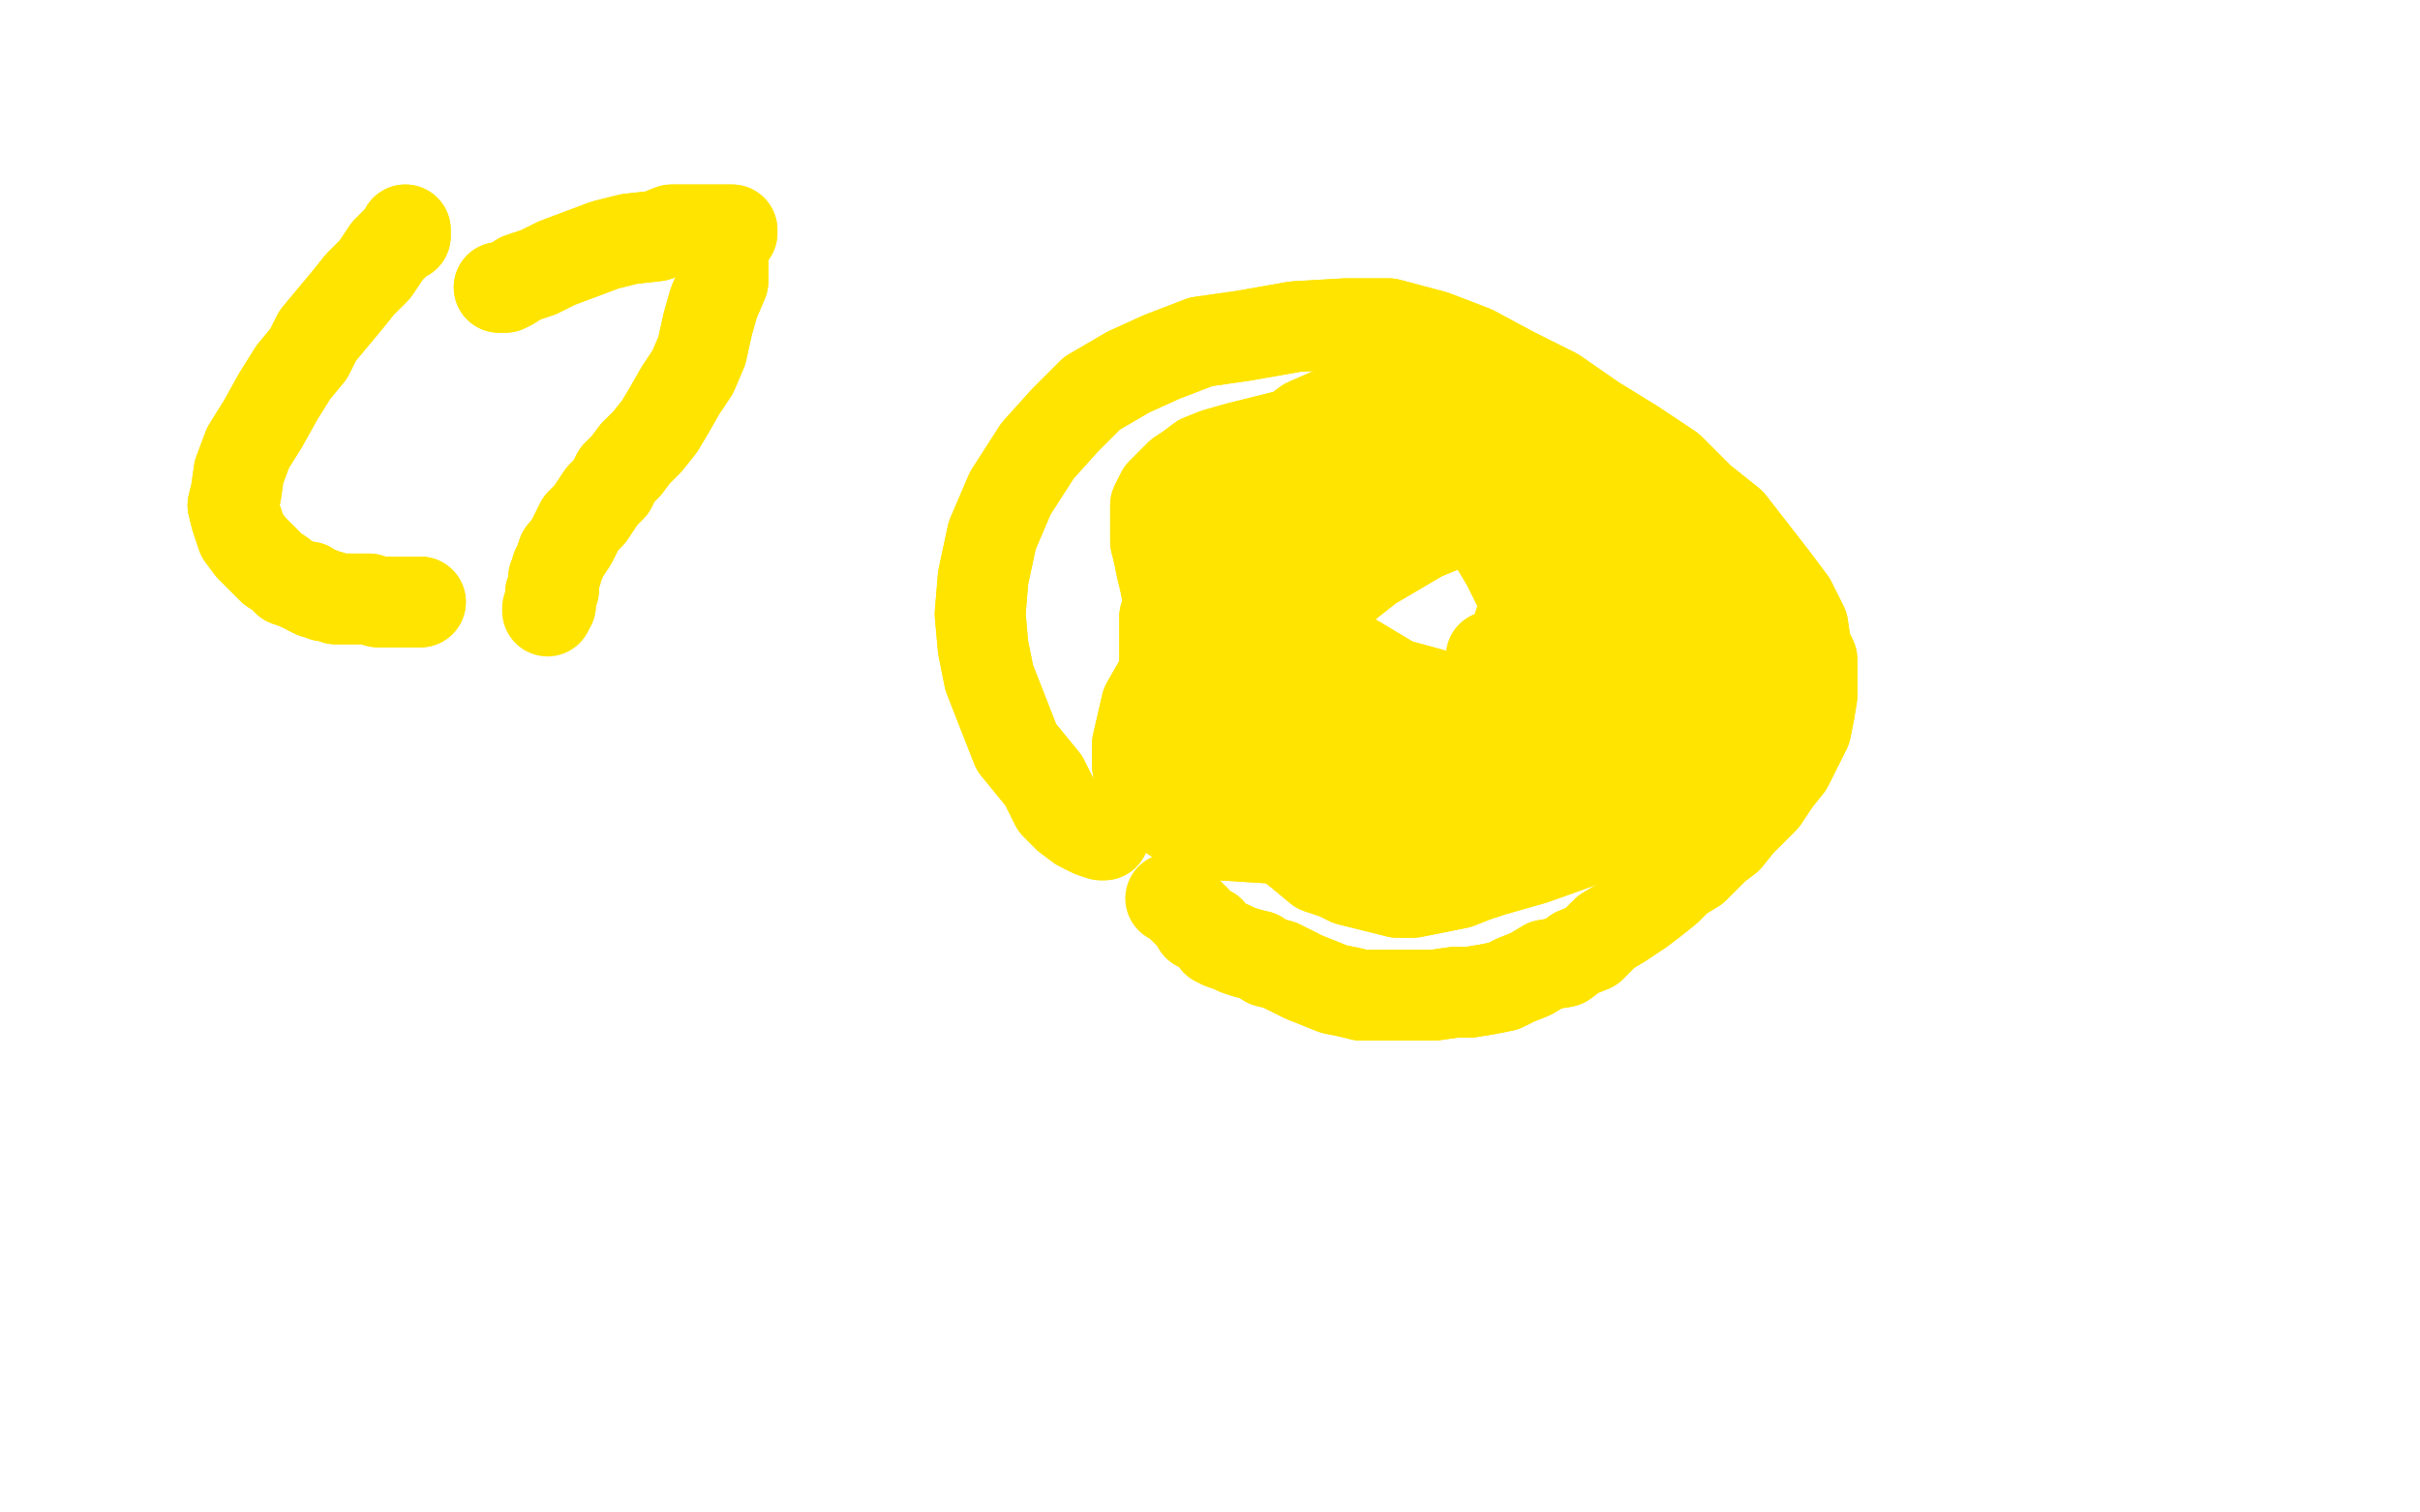 <?xml version="1.0" standalone="no"?>
<!DOCTYPE svg PUBLIC "-//W3C//DTD SVG 1.1//EN"
"http://www.w3.org/Graphics/SVG/1.1/DTD/svg11.dtd">

<svg width="800" height="500" version="1.1" xmlns="http://www.w3.org/2000/svg" xmlns:xlink="http://www.w3.org/1999/xlink" style="stroke-antialiasing: false"><desc>This SVG has been created on https://colorillo.com/</desc><rect x='0' y='0' width='800' height='500' style='fill: rgb(255,255,255); stroke-width:0' /><polyline points="365,276 364,276 364,276 361,275 361,275 357,273 357,273 353,270 353,270 349,266 349,266 345,258 345,258 336,247 327,224 325,214 324,203 325,191 328,177 334,163 343,149 352,139 361,130 373,123 384,118 397,113 411,111 428,108 445,107 459,107 474,111 487,116 500,123 514,130 527,139 540,147 552,155 562,165 572,173 579,182 586,191 592,199 596,207 597,214 599,218 599,222 599,226 599,230 598,236 597,241 594,247 591,253 587,258 583,264 579,268 575,272 571,277 567,280 564,283 560,287 555,290 551,294 546,298 542,301 536,305 531,308 526,313 521,315 517,318 511,319 506,322 501,324 497,326 492,327 486,328 481,328 474,329 467,329 461,329 455,329 450,329 446,328 441,327 436,325 431,323 427,321 423,319 419,318 416,316 412,315 409,314 407,313 404,312 402,311 400,308 398,307 396,306 395,304" style="fill: none; stroke: #ffe400; stroke-width: 30; stroke-linejoin: round; stroke-linecap: round; stroke-antialiasing: false; stroke-antialias: 0; opacity: 1.0"/>
<polyline points="365,276 364,276 364,276 361,275 361,275 357,273 357,273 353,270 353,270 349,266 349,266 345,258 336,247 327,224 325,214 324,203 325,191 328,177 334,163 343,149 352,139 361,130 373,123 384,118 397,113 411,111 428,108 445,107 459,107 474,111 487,116 500,123 514,130 527,139 540,147 552,155 562,165 572,173 579,182 586,191 592,199 596,207 597,214 599,218 599,222 599,226 599,230 598,236 597,241 594,247 591,253 587,258 583,264 579,268 575,272 571,277 567,280 564,283 560,287 555,290 551,294 546,298 542,301 536,305 531,308 526,313 521,315 517,318 511,319 506,322 501,324 497,326 492,327 486,328 481,328 474,329 467,329 461,329 455,329 450,329 446,328 441,327 436,325 431,323 427,321 423,319 419,318 416,316 412,315 409,314 407,313 404,312 402,311 400,308 398,307 396,306 395,304 393,302 391,300 390,298 387,297" style="fill: none; stroke: #ffe400; stroke-width: 30; stroke-linejoin: round; stroke-linecap: round; stroke-antialiasing: false; stroke-antialias: 0; opacity: 1.0"/>
<polyline points="452,159 451,159 451,159 450,159 450,159 447,161 447,161 441,162 441,162 433,166 433,166 425,172 425,172 418,182 418,182 414,193 411,203 411,212 415,220 420,228 425,238 432,247 441,255 449,263 458,267 470,269 481,268 492,264 500,257 506,249 509,240 511,230 509,219 508,208 503,196 498,186 492,176 485,170 477,165 468,164 454,167 436,175 417,189 399,204 387,219 379,233 376,246 376,253 377,259 382,266 391,272 403,276 419,277 436,274 454,267 470,255 483,241 493,227 500,213 505,198 506,182 506,168 503,156 499,147 493,141 484,134 475,131 462,130 448,133 432,140 420,149 407,162 399,175 393,191 390,206 387,222 390,236 393,246 398,254 407,261 420,266 435,269 450,269 467,267 482,263 497,255 506,245 514,233 517,221 517,208 514,196 507,183 497,170 486,159 474,151 461,145 449,142 439,142 428,144 419,149 409,157 402,167 396,178 391,192 389,204 389,216 391,226 395,236 400,245 409,254 422,262 436,268 452,272 469,274 482,274 493,272 503,268 511,263 518,256 522,248 524,239 524,227 523,214 519,199 514,187 506,176 498,169 490,163 480,159 469,156 456,156 442,156 429,158 417,163 407,169 400,176 394,183 391,192 389,199 387,208 389,218 391,228 397,238 403,248 412,256 423,266 436,272 449,276 461,278 471,279 481,279 492,276 501,272 511,266 520,259 527,251 534,244 540,236 544,228 546,220 547,213 547,206 547,200 545,194 542,188 536,180 530,174 522,170 512,167 501,166 487,170 470,177 453,187 439,198 428,208 420,218 416,225 412,233 412,239 412,243 415,248 418,255 423,264 429,270 436,276 445,281 455,286 467,289 480,290 493,288 507,284 521,279 533,273 544,266 552,258 558,250 562,243 565,236 565,229 564,225 562,220 560,214 557,206 553,200 550,194 545,189 540,184 533,178 525,174 515,170 504,167 492,164 479,162 467,162 455,162 448,162 442,163 436,165 432,167 428,170 425,175 424,179 423,183 424,190 427,197 432,205 441,214 451,220 461,226 472,229 479,231 486,232 490,230 492,229 493,227 493,225 494,223 494,220 494,219 494,217 493,217 493,220 493,229 495,241 496,254 497,264 497,270 495,273 493,274 489,274 483,273 475,269 461,261 446,248 430,236 419,225 411,219 405,213 403,206 402,201 403,195 405,189 410,181 418,175 426,172 436,169 449,168 462,168 475,170 486,173 495,178 500,183 503,186 505,187 504,186 501,183 497,177 490,168 482,157 475,147 468,141 461,138 456,136 452,136 448,137 444,139 437,142 431,146 426,151 421,156 417,162 412,166 409,170 406,174 403,177 402,180 400,182 398,184 396,188 395,190 393,193 391,196 390,198 387,201 387,203 385,204 385,206 385,208 385,211 385,214 385,217 385,220 387,225 390,230 393,238 396,244 399,250 403,255 407,261 410,266 416,270 420,274 425,278 430,282 436,287 442,289 446,291 450,292 454,293 458,294 462,295 467,295 472,294 477,293 482,292 487,290 493,288 500,284 508,281 518,277 528,272 537,266 547,261 557,253 566,245 572,238 577,230 580,225 580,220 580,215 579,208 576,201 572,192 567,182 558,174 550,166 540,159 530,153 520,149 509,145 500,142 490,140 479,139 469,138 457,139 445,140 434,142 425,144 417,146 409,148 402,150 397,152 393,155 390,157 386,161 384,163 383,165 382,167 382,169 382,172 382,175 382,179 383,183 384,188 385,192 386,197 387,202 390,206 390,212" style="fill: none; stroke: #ffe400; stroke-width: 30; stroke-linejoin: round; stroke-linecap: round; stroke-antialiasing: false; stroke-antialias: 0; opacity: 1.0"/>
<polyline points="452,159 451,159 451,159 450,159 450,159 447,161 447,161 441,162 441,162 433,166 433,166 425,172 425,172 418,182 414,193 411,203 411,212 415,220 420,228 425,238 432,247 441,255 449,263 458,267 470,269 481,268 492,264 500,257 506,249 509,240 511,230 509,219 508,208 503,196 498,186 492,176 485,170 477,165 468,164 454,167 436,175 417,189 399,204 387,219 379,233 376,246 376,253 377,259 382,266 391,272 403,276 419,277 436,274 454,267 470,255 483,241 493,227 500,213 505,198 506,182 506,168 503,156 499,147 493,141 484,134 475,131 462,130 448,133 432,140 420,149 407,162 399,175 393,191 390,206 387,222 390,236 393,246 398,254 407,261 420,266 435,269 450,269 467,267 482,263 497,255 506,245 514,233 517,221 517,208 514,196 507,183 497,170 486,159 474,151 461,145 449,142 439,142 428,144 419,149 409,157 402,167 396,178 391,192 389,204 389,216 391,226 395,236 400,245 409,254 422,262 436,268 452,272 469,274 482,274 493,272 503,268 511,263 518,256 522,248 524,239 524,227 523,214 519,199 514,187 506,176 498,169 490,163 480,159 469,156 456,156 442,156 429,158 417,163 407,169 400,176 394,183 391,192 389,199 387,208 389,218 391,228 397,238 403,248 412,256 423,266 436,272 449,276 461,278 471,279 481,279 492,276 501,272 511,266 520,259 527,251 534,244 540,236 544,228 546,220 547,213 547,206 547,200 545,194 542,188 536,180 530,174 522,170 512,167 501,166 487,170 470,177 453,187 439,198 428,208 420,218 416,225 412,233 412,239 412,243 415,248 418,255 423,264 429,270 436,276 445,281 455,286 467,289 480,290 493,288 507,284 521,279 533,273 544,266 552,258 558,250 562,243 565,236 565,229 564,225 562,220 560,214 557,206 553,200 550,194 545,189 540,184 533,178 525,174 515,170 504,167 492,164 479,162 467,162 455,162 448,162 442,163 436,165 432,167 428,170 425,175 424,179 423,183 424,190 427,197 432,205 441,214 451,220 461,226 472,229 479,231 486,232 490,230 492,229 493,227 493,225 494,223 494,220 494,219 494,217 493,217 493,220 493,229 495,241 496,254 497,264 497,270 495,273 493,274 489,274 483,273 475,269 461,261 446,248 430,236 419,225 411,219 405,213 403,206 402,201 403,195 405,189 410,181 418,175 426,172 436,169 449,168 462,168 475,170 486,173 495,178 500,183 503,186 505,187 504,186 501,183 497,177 490,168 482,157 475,147 468,141 461,138 456,136 452,136 448,137 444,139 437,142 431,146 426,151 421,156 417,162 412,166 409,170 406,174 403,177 402,180 400,182 398,184 396,188 395,190 393,193 391,196 390,198 387,201 387,203 385,204 385,206 385,208 385,211 385,214 385,217 385,220 387,225 390,230 393,238 396,244 399,250 403,255 407,261 410,266 416,270 420,274 425,278 430,282 436,287 442,289 446,291 450,292 454,293 458,294 462,295 467,295 472,294 477,293 482,292 487,290 493,288 500,284 508,281 518,277 528,272 537,266 547,261 557,253 566,245 572,238 577,230 580,225 580,220 580,215 579,208 576,201 572,192 567,182 558,174 550,166 540,159 530,153 520,149 509,145 500,142 490,140 479,139 469,138 457,139 445,140 434,142 425,144 417,146 409,148 402,150 397,152 393,155 390,157 386,161 384,163 383,165 382,167 382,169 382,172 382,175 382,179 383,183 384,188 385,192 386,197 387,202 390,206 390,212 391,216 392,220 395,226" style="fill: none; stroke: #ffe400; stroke-width: 30; stroke-linejoin: round; stroke-linecap: round; stroke-antialiasing: false; stroke-antialias: 0; opacity: 1.0"/>
<polyline points="134,76 134,77 134,77 134,78 134,78 133,78 133,78 132,79 132,79 128,83 128,83 124,89 124,89 119,94 115,99 110,105 105,111 102,117 97,123 92,131 87,140 82,148 79,156 78,163 77,167 78,171 79,174 80,177 83,181 86,184 90,188 93,190 95,192 98,193 100,194 102,194 102,195 104,196 105,196 106,196 107,197 109,197 111,198 112,198 116,198 118,198 122,198 125,199 129,199 131,199 134,199 135,199 136,199 137,199 139,199" style="fill: none; stroke: #ffe400; stroke-width: 30; stroke-linejoin: round; stroke-linecap: round; stroke-antialiasing: false; stroke-antialias: 0; opacity: 1.0"/>
<polyline points="134,76 134,77 134,77 134,78 134,78 133,78 133,78 132,79 132,79 128,83 128,83 124,89 119,94 115,99 110,105 105,111 102,117 97,123 92,131 87,140 82,148 79,156 78,163 77,167 78,171 79,174 80,177 83,181 86,184 90,188 93,190 95,192 98,193 100,194 102,194 102,195 104,196 105,196 106,196 107,197 109,197 111,198 112,198 116,198 118,198 122,198 125,199 129,199 131,199 134,199 135,199 136,199 137,199 139,199" style="fill: none; stroke: #ffe400; stroke-width: 30; stroke-linejoin: round; stroke-linecap: round; stroke-antialiasing: false; stroke-antialias: 0; opacity: 1.0"/>
<polyline points="165,95 166,95 166,95 167,95 167,95 169,94 169,94 172,92 172,92 178,90 178,90 184,87 184,87 192,84 200,81 208,79 217,78 222,76 228,76 232,76 236,76 239,76 240,76 241,76 242,76 242,77 241,77 241,78 240,78 239,78 239,79 239,80 239,81 239,82 239,83 239,84 239,88 239,93 236,100 234,107 232,116 229,123 225,129 221,136 218,141 214,146 210,150 207,154 204,157 202,161 199,164 197,167 195,170 192,173 190,177 189,179 187,182 186,183 185,186 184,188 184,189 183,191 183,192 183,194 183,195 182,196 182,198 182,199 182,200" style="fill: none; stroke: #ffe400; stroke-width: 30; stroke-linejoin: round; stroke-linecap: round; stroke-antialiasing: false; stroke-antialias: 0; opacity: 1.0"/>
<polyline points="165,95 166,95 166,95 167,95 167,95 169,94 169,94 172,92 172,92 178,90 178,90 184,87 192,84 200,81 208,79 217,78 222,76 228,76 232,76 236,76 239,76 240,76 241,76 242,76 242,77 241,77 241,78 240,78 239,78 239,79 239,80 239,81 239,82 239,83 239,84 239,88 239,93 236,100 234,107 232,116 229,123 225,129 221,136 218,141 214,146 210,150 207,154 204,157 202,161 199,164 197,167 195,170 192,173 190,177 189,179 187,182 186,183 185,186 184,188 184,189 183,191 183,192 183,194 183,195 182,196 182,198 182,199 182,200 181,201 181,202" style="fill: none; stroke: #ffe400; stroke-width: 30; stroke-linejoin: round; stroke-linecap: round; stroke-antialiasing: false; stroke-antialias: 0; opacity: 1.0"/>
</svg>
